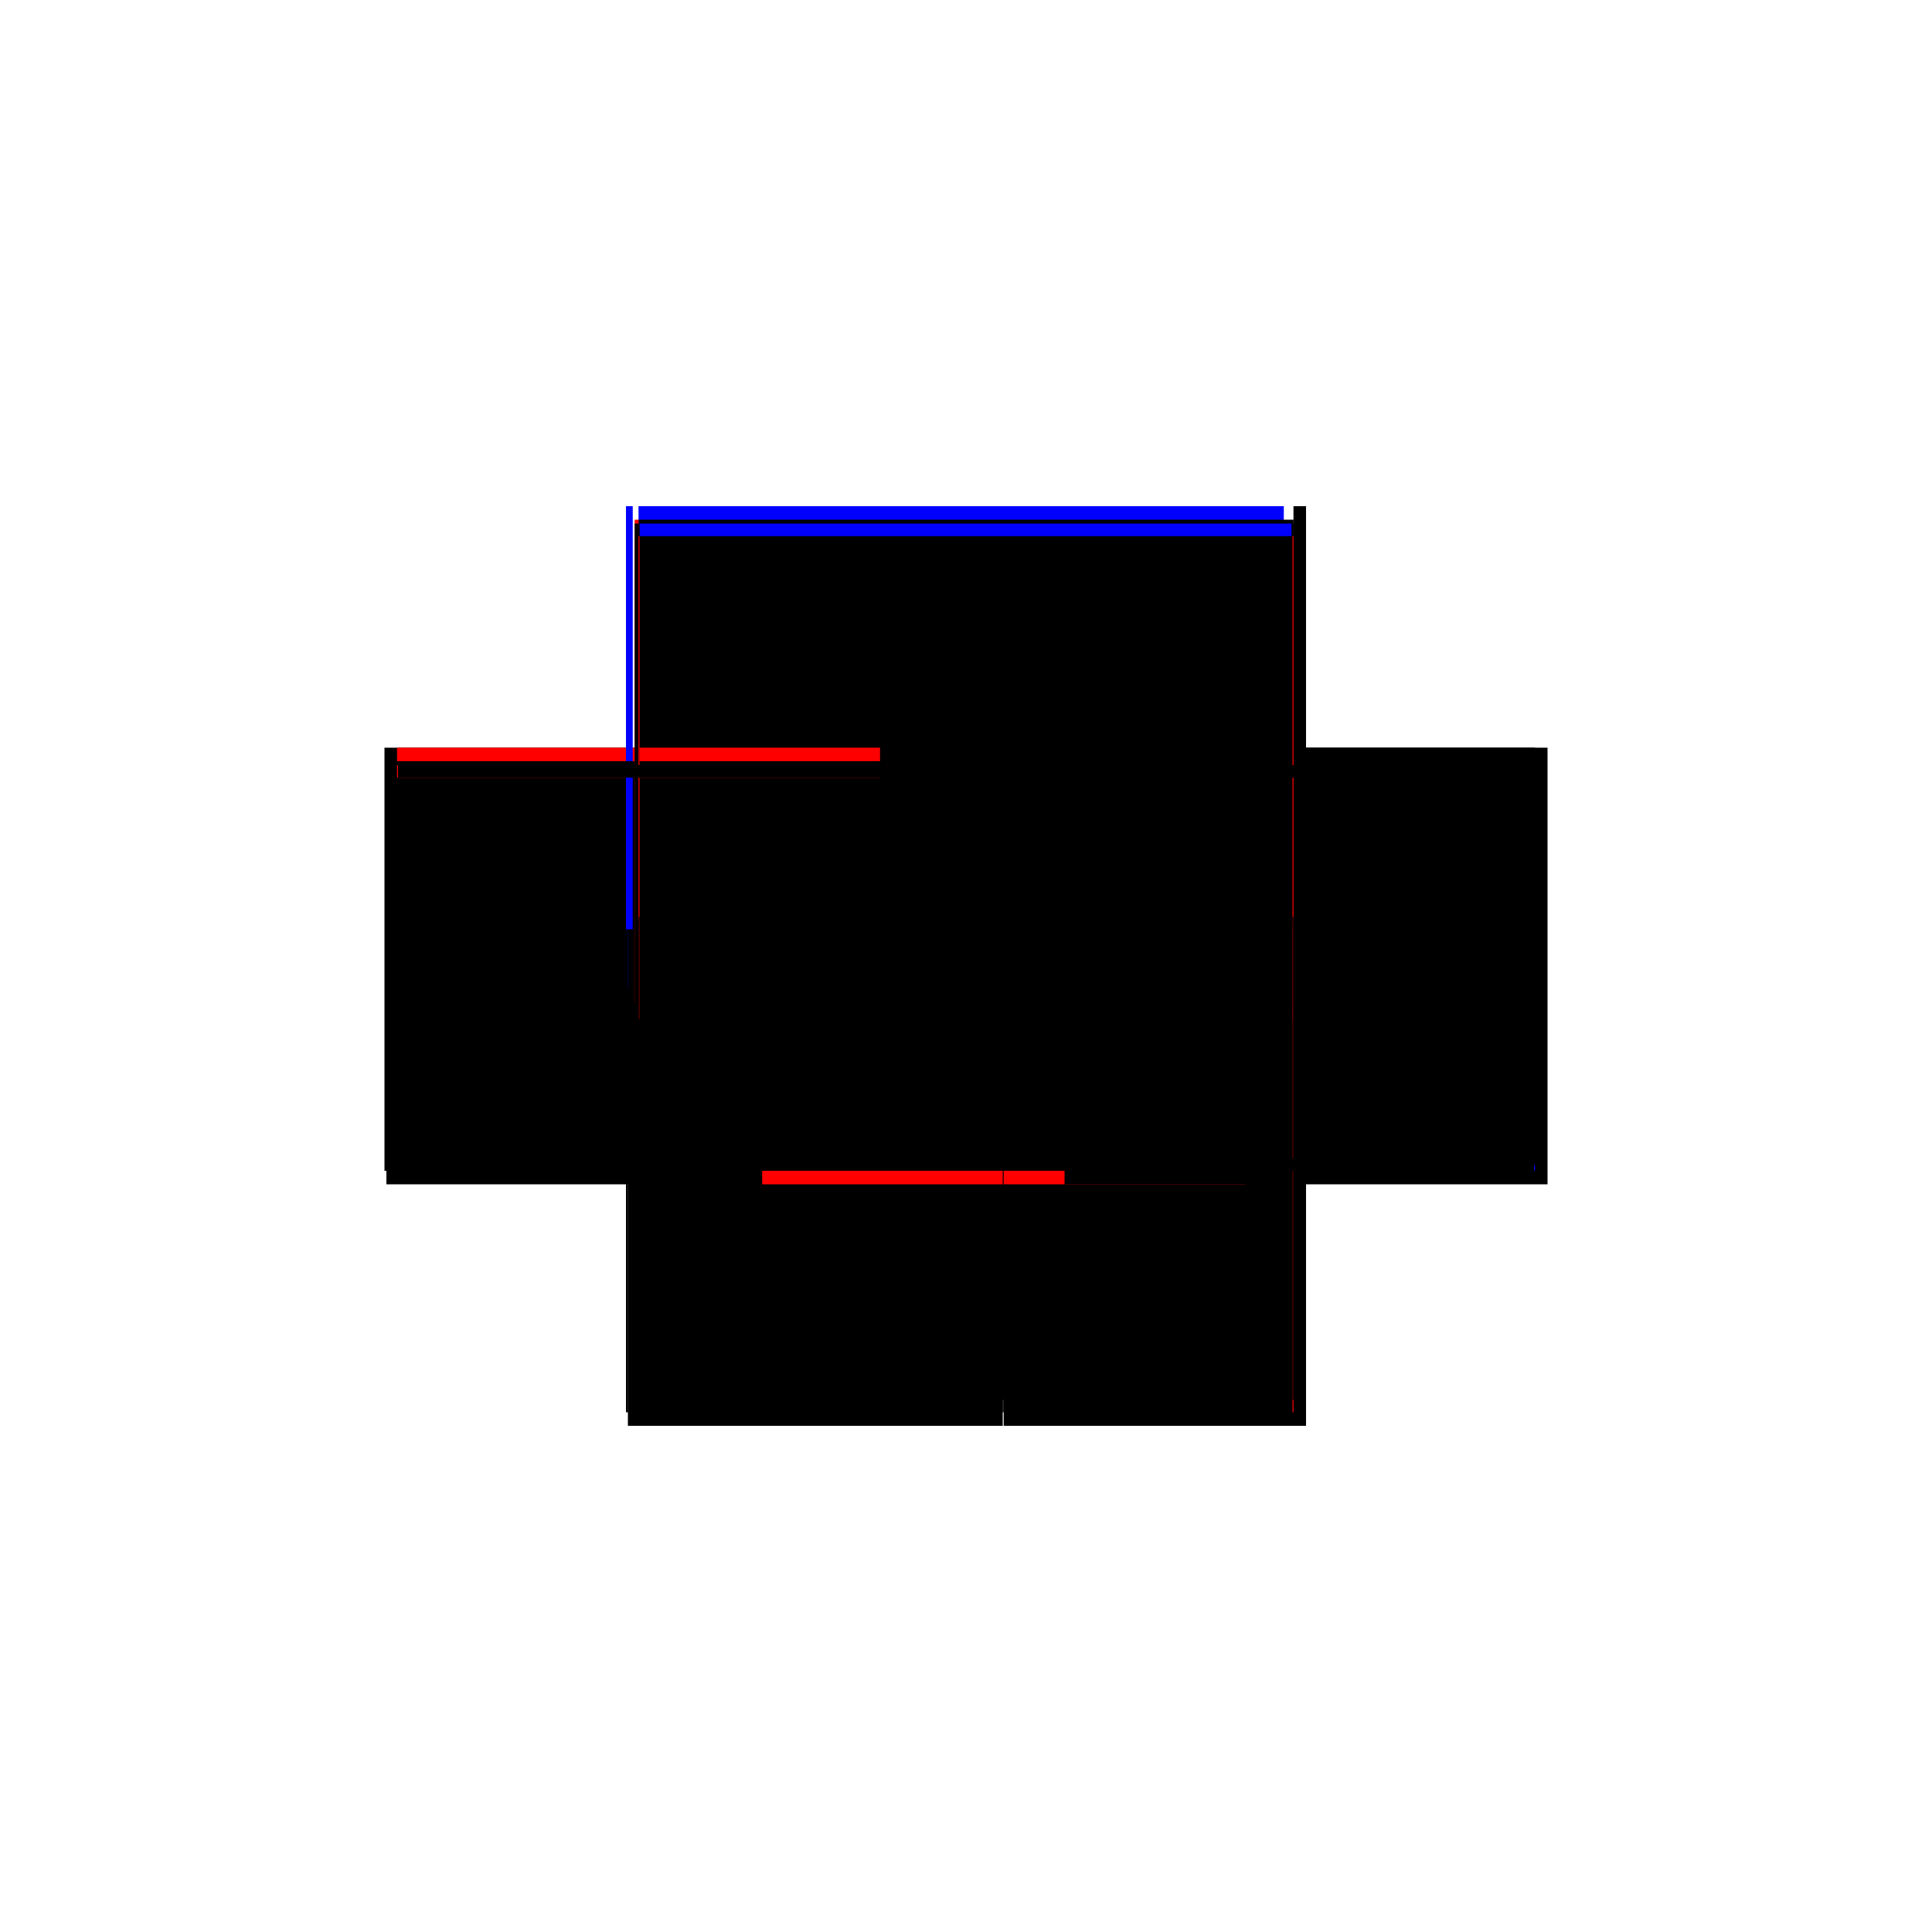 <?xml version="1.0" encoding="utf-8" ?>
<svg xmlns="http://www.w3.org/2000/svg" xmlns:ev="http://www.w3.org/2001/xml-events" xmlns:xlink="http://www.w3.org/1999/xlink" baseProfile="full" height="100%" version="1.1" viewBox="-1,-1,2,2" width="100%">
  <defs>
    <style type="text/css"><![CDATA[.vectorEffectClass {vector-effect: non-scaling-stroke;}]]></style>
  </defs>
  <line class="vectorEffectClass" fill="none" stroke="blue" stroke-width="0.5" x1="-0.339" x2="0.329" y1="-0.226" y2="-0.226"/>
  <line class="vectorEffectClass" fill="none" stroke="black" stroke-width="0.5" x1="-0.339" x2="0.339" y1="-0.212" y2="-0.212"/>
  <line class="vectorEffectClass" fill="none" stroke="blue" stroke-width="0.5" x1="-0.338" x2="0.337" y1="-0.208" y2="-0.208"/>
  <line class="vectorEffectClass" fill="none" stroke="black" stroke-width="0.5" x1="-0.338" x2="0.338" y1="-0.195" y2="-0.195"/>
  <line class="vectorEffectClass" fill="none" stroke="black" stroke-width="0.5" x1="-0.338" x2="0.338" y1="0.199" y2="0.199"/>
  <line class="vectorEffectClass" fill="none" stroke="black" stroke-width="0.5" x1="-0.352" x2="-0.352" y1="0.212" y2="-0.226"/>
  <line class="vectorEffectClass" fill="none" stroke="black" stroke-width="0.5" x1="0.352" x2="0.352" y1="0.212" y2="-0.226"/>
  <line class="vectorEffectClass" fill="none" stroke="black" stroke-width="0.5" x1="-0.339" x2="-0.339" y1="0.199" y2="-0.195"/>
  <line class="vectorEffectClass" fill="none" stroke="black" stroke-width="0.5" x1="-0.338" x2="-0.338" y1="0.199" y2="-0.195"/>
  <line class="vectorEffectClass" fill="none" stroke="black" stroke-width="0.5" x1="0.338" x2="0.338" y1="0.199" y2="-0.195"/>
  <line class="vectorEffectClass" fill="none" stroke="black" stroke-width="0.5" x1="0.339" x2="0.339" y1="0.199" y2="-0.195"/>
  <line class="vectorEffectClass" fill="none" stroke="black" stroke-width="0.5" x1="-0.35" x2="0.038" y1="0.226" y2="0.226"/>
  <line class="vectorEffectClass" fill="none" stroke="black" stroke-width="0.5" x1="-0.338" x2="0.038" y1="0.212" y2="0.212"/>
  <line class="vectorEffectClass" fill="none" stroke="black" stroke-width="0.5" x1="0.039" x2="0.352" y1="0.226" y2="0.226"/>
  <line class="vectorEffectClass" fill="none" stroke="black" stroke-width="0.5" x1="0.039" x2="0.338" y1="0.212" y2="0.212"/>
  <line class="vectorEffectClass" fill="none" stroke="black" stroke-width="0.5" x1="-0.35" x2="-0.35" y1="0.226" y2="0.212"/>
  <line class="vectorEffectClass" fill="none" stroke="black" stroke-width="0.5" x1="0.038" x2="0.038" y1="0.226" y2="0.212"/>
  <line class="vectorEffectClass" fill="none" stroke="red" stroke-width="0.5" x1="-0.339" x2="-0.339" y1="-0.212" y2="-0.226"/>
  <line class="vectorEffectClass" fill="none" stroke="red" stroke-width="0.5" x1="0.039" x2="0.039" y1="0.226" y2="0.212"/>
  <line class="vectorEffectClass" fill="none" stroke="black" stroke-width="0.5" x1="0.352" x2="0.352" y1="0.226" y2="0.212"/>
  <line class="vectorEffectClass" fill="none" stroke="black" stroke-width="0.5" x1="0.339" x2="0.339" y1="-0.212" y2="-0.226"/>
  <line class="vectorEffectClass" fill="none" stroke="black" stroke-width="0.5" x1="-0.339" x2="-0.339" y1="0.212" y2="0.199"/>
  <line class="vectorEffectClass" fill="none" stroke="red" stroke-width="0.5" x1="-0.339" x2="-0.339" y1="-0.195" y2="-0.208"/>
  <line class="vectorEffectClass" fill="none" stroke="blue" stroke-width="0.5" x1="0.339" x2="0.339" y1="0.212" y2="0.206"/>
  <line class="vectorEffectClass" fill="none" stroke="black" stroke-width="0.5" x1="0.339" x2="0.339" y1="-0.195" y2="-0.208"/>
  <line class="vectorEffectClass" fill="none" stroke="blue" stroke-width="0.5" x1="-0.352" x2="-0.345" y1="-0.226" y2="-0.226"/>
  <line class="vectorEffectClass" fill="none" stroke="black" stroke-width="0.5" x1="0.339" x2="0.352" y1="0.212" y2="0.212"/>
  <line class="vectorEffectClass" fill="none" stroke="black" stroke-width="0.5" x1="0.339" x2="0.352" y1="-0.226" y2="-0.226"/>
  <line class="vectorEffectClass" fill="none" stroke="black" stroke-width="0.5" x1="-0.35" x2="-0.339" y1="0.212" y2="0.212"/>
  <line class="vectorEffectClass" fill="none" stroke="black" stroke-width="0.5" x1="-0.343" x2="-0.343" y1="-0.208" y2="-0.212"/>
  <line class="vectorEffectClass" fill="none" stroke="black" stroke-width="0.5" x1="0.343" x2="0.343" y1="-0.208" y2="-0.212"/>
  <line class="vectorEffectClass" fill="none" stroke="black" stroke-width="0.5" x1="-0.339" x2="-0.339" y1="-0.208" y2="-0.212"/>
  <line class="vectorEffectClass" fill="none" stroke="black" stroke-width="0.5" x1="0.339" x2="0.343" y1="-0.212" y2="-0.212"/>
  <line class="vectorEffectClass" fill="none" stroke="black" stroke-width="0.5" x1="0.339" x2="0.343" y1="-0.208" y2="-0.208"/>
  <line class="vectorEffectClass" fill="none" stroke="red" stroke-width="0.5" x1="-0.343" x2="-0.339" y1="-0.212" y2="-0.212"/>
  <line class="vectorEffectClass" fill="none" stroke="black" stroke-width="0.5" x1="-0.343" x2="-0.339" y1="-0.208" y2="-0.208"/>
  <line class="vectorEffectClass" fill="none" stroke="black" stroke-width="0.5" x1="0.339" x2="0.339" y1="-0.208" y2="-0.212"/>
  <line class="vectorEffectClass" fill="none" stroke="black" stroke-width="0.5" x1="-0.352" x2="-0.35" y1="0.212" y2="0.212"/>
  <line class="vectorEffectClass" fill="none" stroke="black" stroke-width="0.5" x1="-0.339" x2="-0.338" y1="0.212" y2="0.212"/>
  <line class="vectorEffectClass" fill="none" stroke="red" stroke-width="0.5" x1="0.338" x2="0.339" y1="0.212" y2="0.212"/>
  <line class="vectorEffectClass" fill="none" stroke="black" stroke-width="0.5" x1="0.038" x2="0.039" y1="0.212" y2="0.212"/>
  <line class="vectorEffectClass" fill="none" stroke="black" stroke-width="0.5" x1="-0.339" x2="-0.338" y1="-0.208" y2="-0.208"/>
  <line class="vectorEffectClass" fill="none" stroke="black" stroke-width="0.5" x1="0.338" x2="0.339" y1="-0.208" y2="-0.208"/>
  <line class="vectorEffectClass" fill="none" stroke="red" stroke-width="0.5" x1="-0.339" x2="-0.338" y1="-0.195" y2="-0.195"/>
  <line class="vectorEffectClass" fill="none" stroke="black" stroke-width="0.5" x1="-0.339" x2="-0.338" y1="0.199" y2="0.199"/>
  <line class="vectorEffectClass" fill="none" stroke="red" stroke-width="0.5" x1="0.338" x2="0.339" y1="-0.195" y2="-0.195"/>
  <line class="vectorEffectClass" fill="none" stroke="black" stroke-width="0.5" x1="0.338" x2="0.339" y1="0.199" y2="0.199"/>
  <line class="vectorEffectClass" fill="none" stroke="black" stroke-dasharray="5.0 5.0" stroke-width="0.5" x1="-0.338" x2="-0.338" y1="0.212" y2="0.199"/>
  <line class="vectorEffectClass" fill="none" stroke="black" stroke-dasharray="5.0 5.0" stroke-width="0.5" x1="-0.338" x2="-0.338" y1="-0.195" y2="-0.208"/>
  <line class="vectorEffectClass" fill="none" stroke="black" stroke-dasharray="5.0 5.0" stroke-width="0.5" x1="0.338" x2="0.338" y1="0.212" y2="0.199"/>
  <line class="vectorEffectClass" fill="none" stroke="black" stroke-dasharray="5.0 5.0" stroke-width="0.5" x1="0.338" x2="0.338" y1="-0.195" y2="-0.208"/>
</svg>
